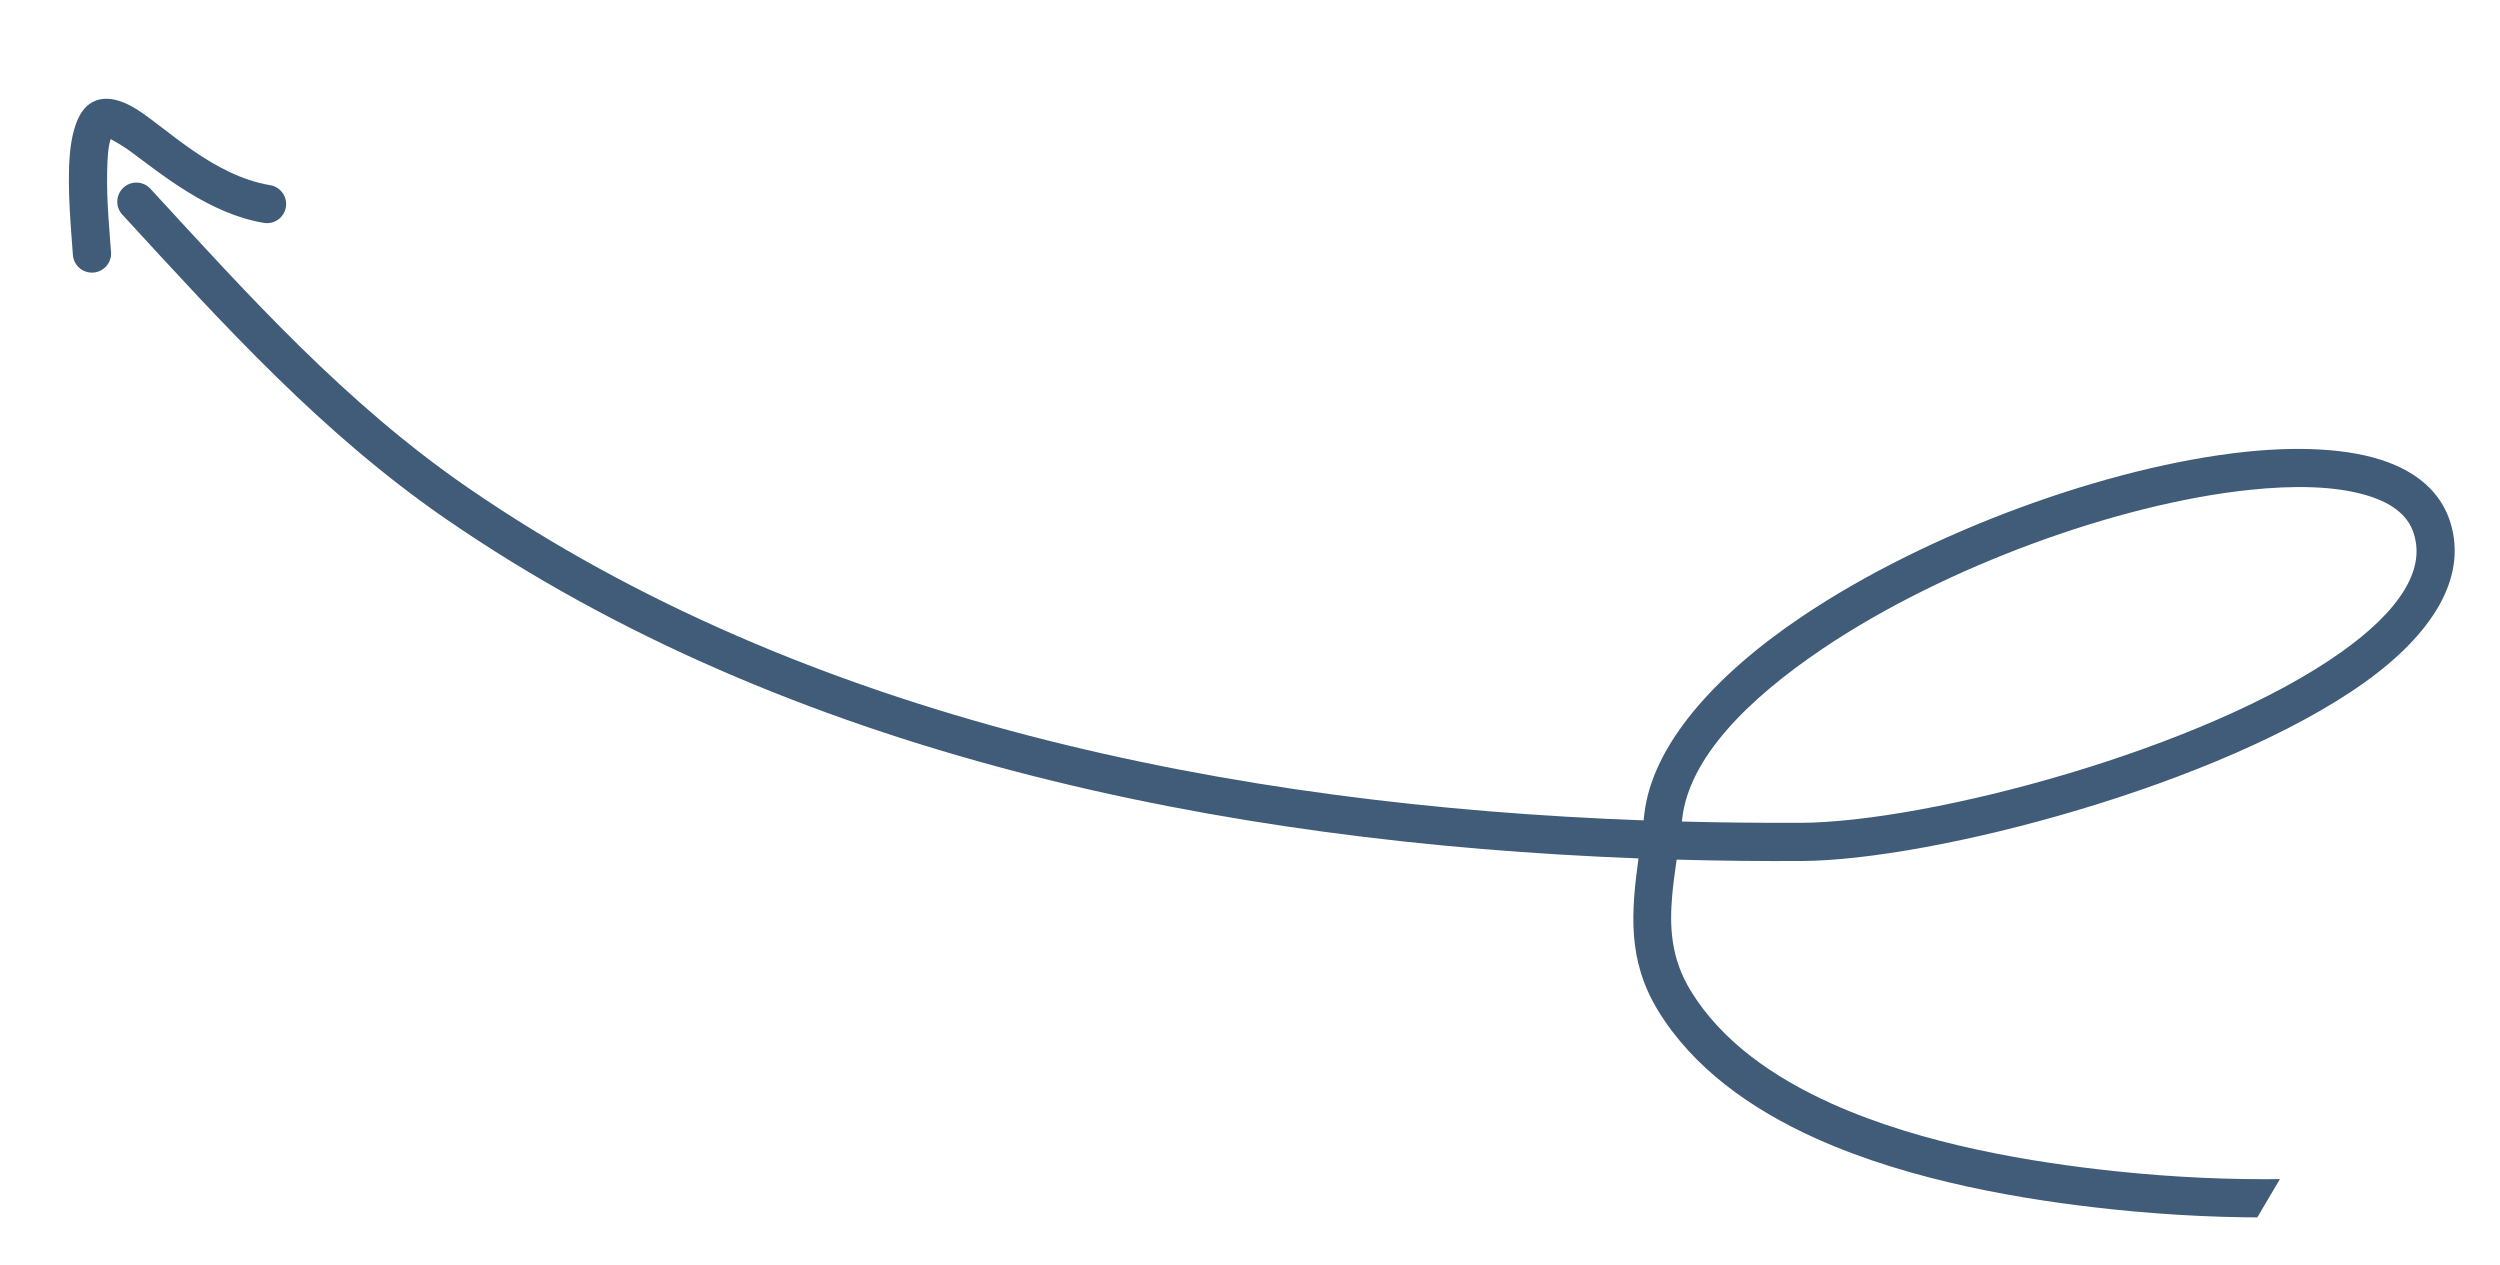 <svg width="81" height="41" viewBox="0 0 81 41" fill="none" xmlns="http://www.w3.org/2000/svg">
<g clip-path="url(#clip0_2104_1258)">
<g clip-path="url(#clip1_2104_1258)">
<path fill-rule="evenodd" clip-rule="evenodd" d="M53.087 27.812C39.62 27.303 25.554 24.461 14.461 16.823C10.425 14.044 7.248 10.526 3.963 6.954C3.732 6.704 3.748 6.312 3.999 6.08C4.251 5.848 4.643 5.864 4.875 6.117C8.096 9.62 11.204 13.078 15.163 15.803C26.099 23.332 39.978 26.095 53.252 26.58L53.276 26.376C53.529 24.165 55.524 21.899 58.385 19.975C62.486 17.217 68.333 15.106 72.746 14.64C74.73 14.431 76.434 14.562 77.603 15.07C78.515 15.465 79.13 16.087 79.392 16.927C79.949 18.719 78.814 20.541 76.597 22.121C71.962 25.426 62.642 27.876 58.361 27.897C57.025 27.903 55.677 27.89 54.323 27.852C54.267 28.239 54.215 28.619 54.181 28.991C54.086 30.05 54.142 31.059 54.782 32.106C55.781 33.736 57.445 34.901 59.347 35.758C62.316 37.092 65.868 37.666 68.565 37.95C83.587 39.529 94.996 33.602 103.712 26.033C112.514 18.388 118.589 9.068 122.866 3.981C123.086 3.719 123.476 3.687 123.738 3.906C124 4.126 124.034 4.517 123.813 4.778C119.509 9.898 113.384 19.272 104.523 26.967C95.576 34.739 83.856 40.802 68.436 39.182C65.627 38.887 61.931 38.277 58.84 36.887C56.7 35.924 54.85 34.587 53.726 32.751C52.718 31.104 52.853 29.544 53.087 27.812ZM54.494 26.618L54.505 26.517C54.727 24.584 56.574 22.685 59.076 21.003C63.017 18.353 68.634 16.32 72.877 15.873C74.332 15.718 75.617 15.75 76.602 16.026C77.413 16.254 78.006 16.641 78.209 17.295C78.402 17.911 78.263 18.52 77.904 19.112C77.483 19.808 76.774 20.474 75.879 21.113C71.425 24.288 62.469 26.639 58.355 26.659C57.078 26.664 55.79 26.652 54.494 26.618Z" fill="#00264D" fill-opacity="0.75"/>
<path fill-rule="evenodd" clip-rule="evenodd" d="M3.587 4.505C3.498 4.761 3.483 5.14 3.472 5.549C3.446 6.521 3.564 7.644 3.598 8.175C3.619 8.517 3.358 8.81 3.018 8.832C2.676 8.853 2.382 8.594 2.361 8.252C2.32 7.601 2.166 6.105 2.263 4.998C2.315 4.404 2.453 3.908 2.66 3.616C3.012 3.117 3.619 3.035 4.428 3.541C5.384 4.139 6.899 5.692 8.754 6C9.09 6.055 9.319 6.376 9.262 6.712C9.206 7.05 8.888 7.278 8.55 7.222C6.781 6.927 5.262 5.667 4.2 4.886C3.997 4.738 3.74 4.59 3.587 4.505Z" fill="#00264D" fill-opacity="0.75"/>
</g>
</g>
<defs>
<clipPath id="clip0_2104_1258">
<rect width="81" height="41" fill="white"/>
</clipPath>
<clipPath id="clip1_2104_1258">
<rect width="79" height="105" fill="white" transform="matrix(-0.861 -0.509 -0.509 0.861 111.459 -25.382)"/>
</clipPath>
</defs>
</svg>
